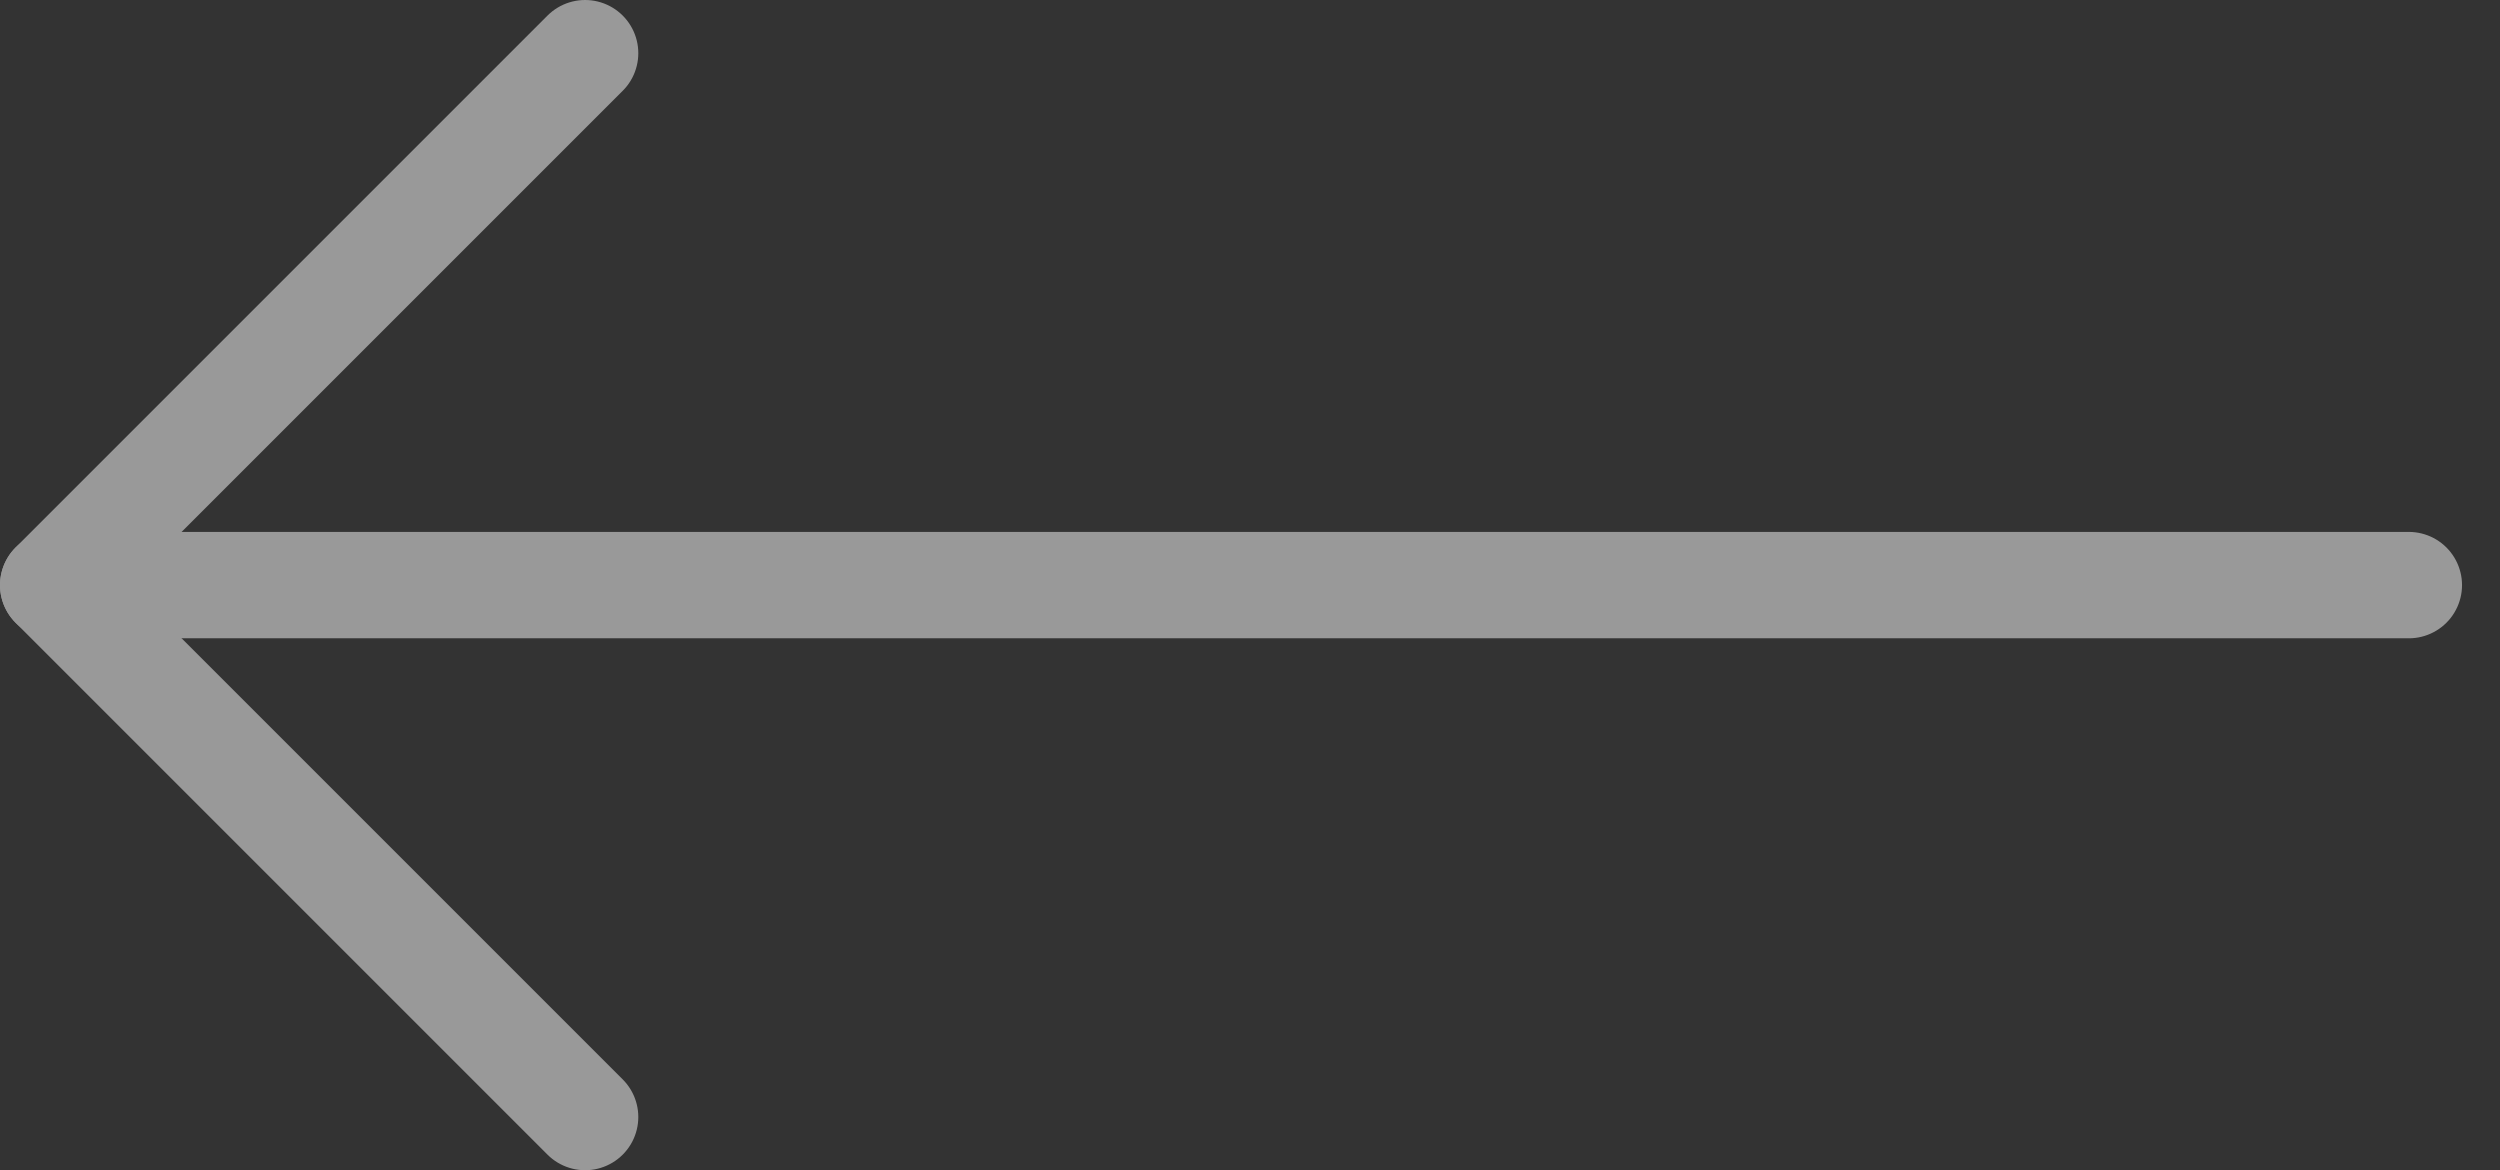 <svg width="47" height="22" viewBox="0 0 47 22" fill="none" xmlns="http://www.w3.org/2000/svg">
<rect x="0" y="0" width="47" height="22" fill="#333333" stroke="none"/>
<g opacity="0.5">
<path d="M1 11H45.286" stroke="white" stroke-width="2" stroke-miterlimit="10" stroke-linecap="round" stroke-linejoin="round"/>
<path d="M11 1L1 11L11 21" stroke="white" stroke-width="2" stroke-miterlimit="10" stroke-linecap="round" stroke-linejoin="round"/>
</g>
</svg>
